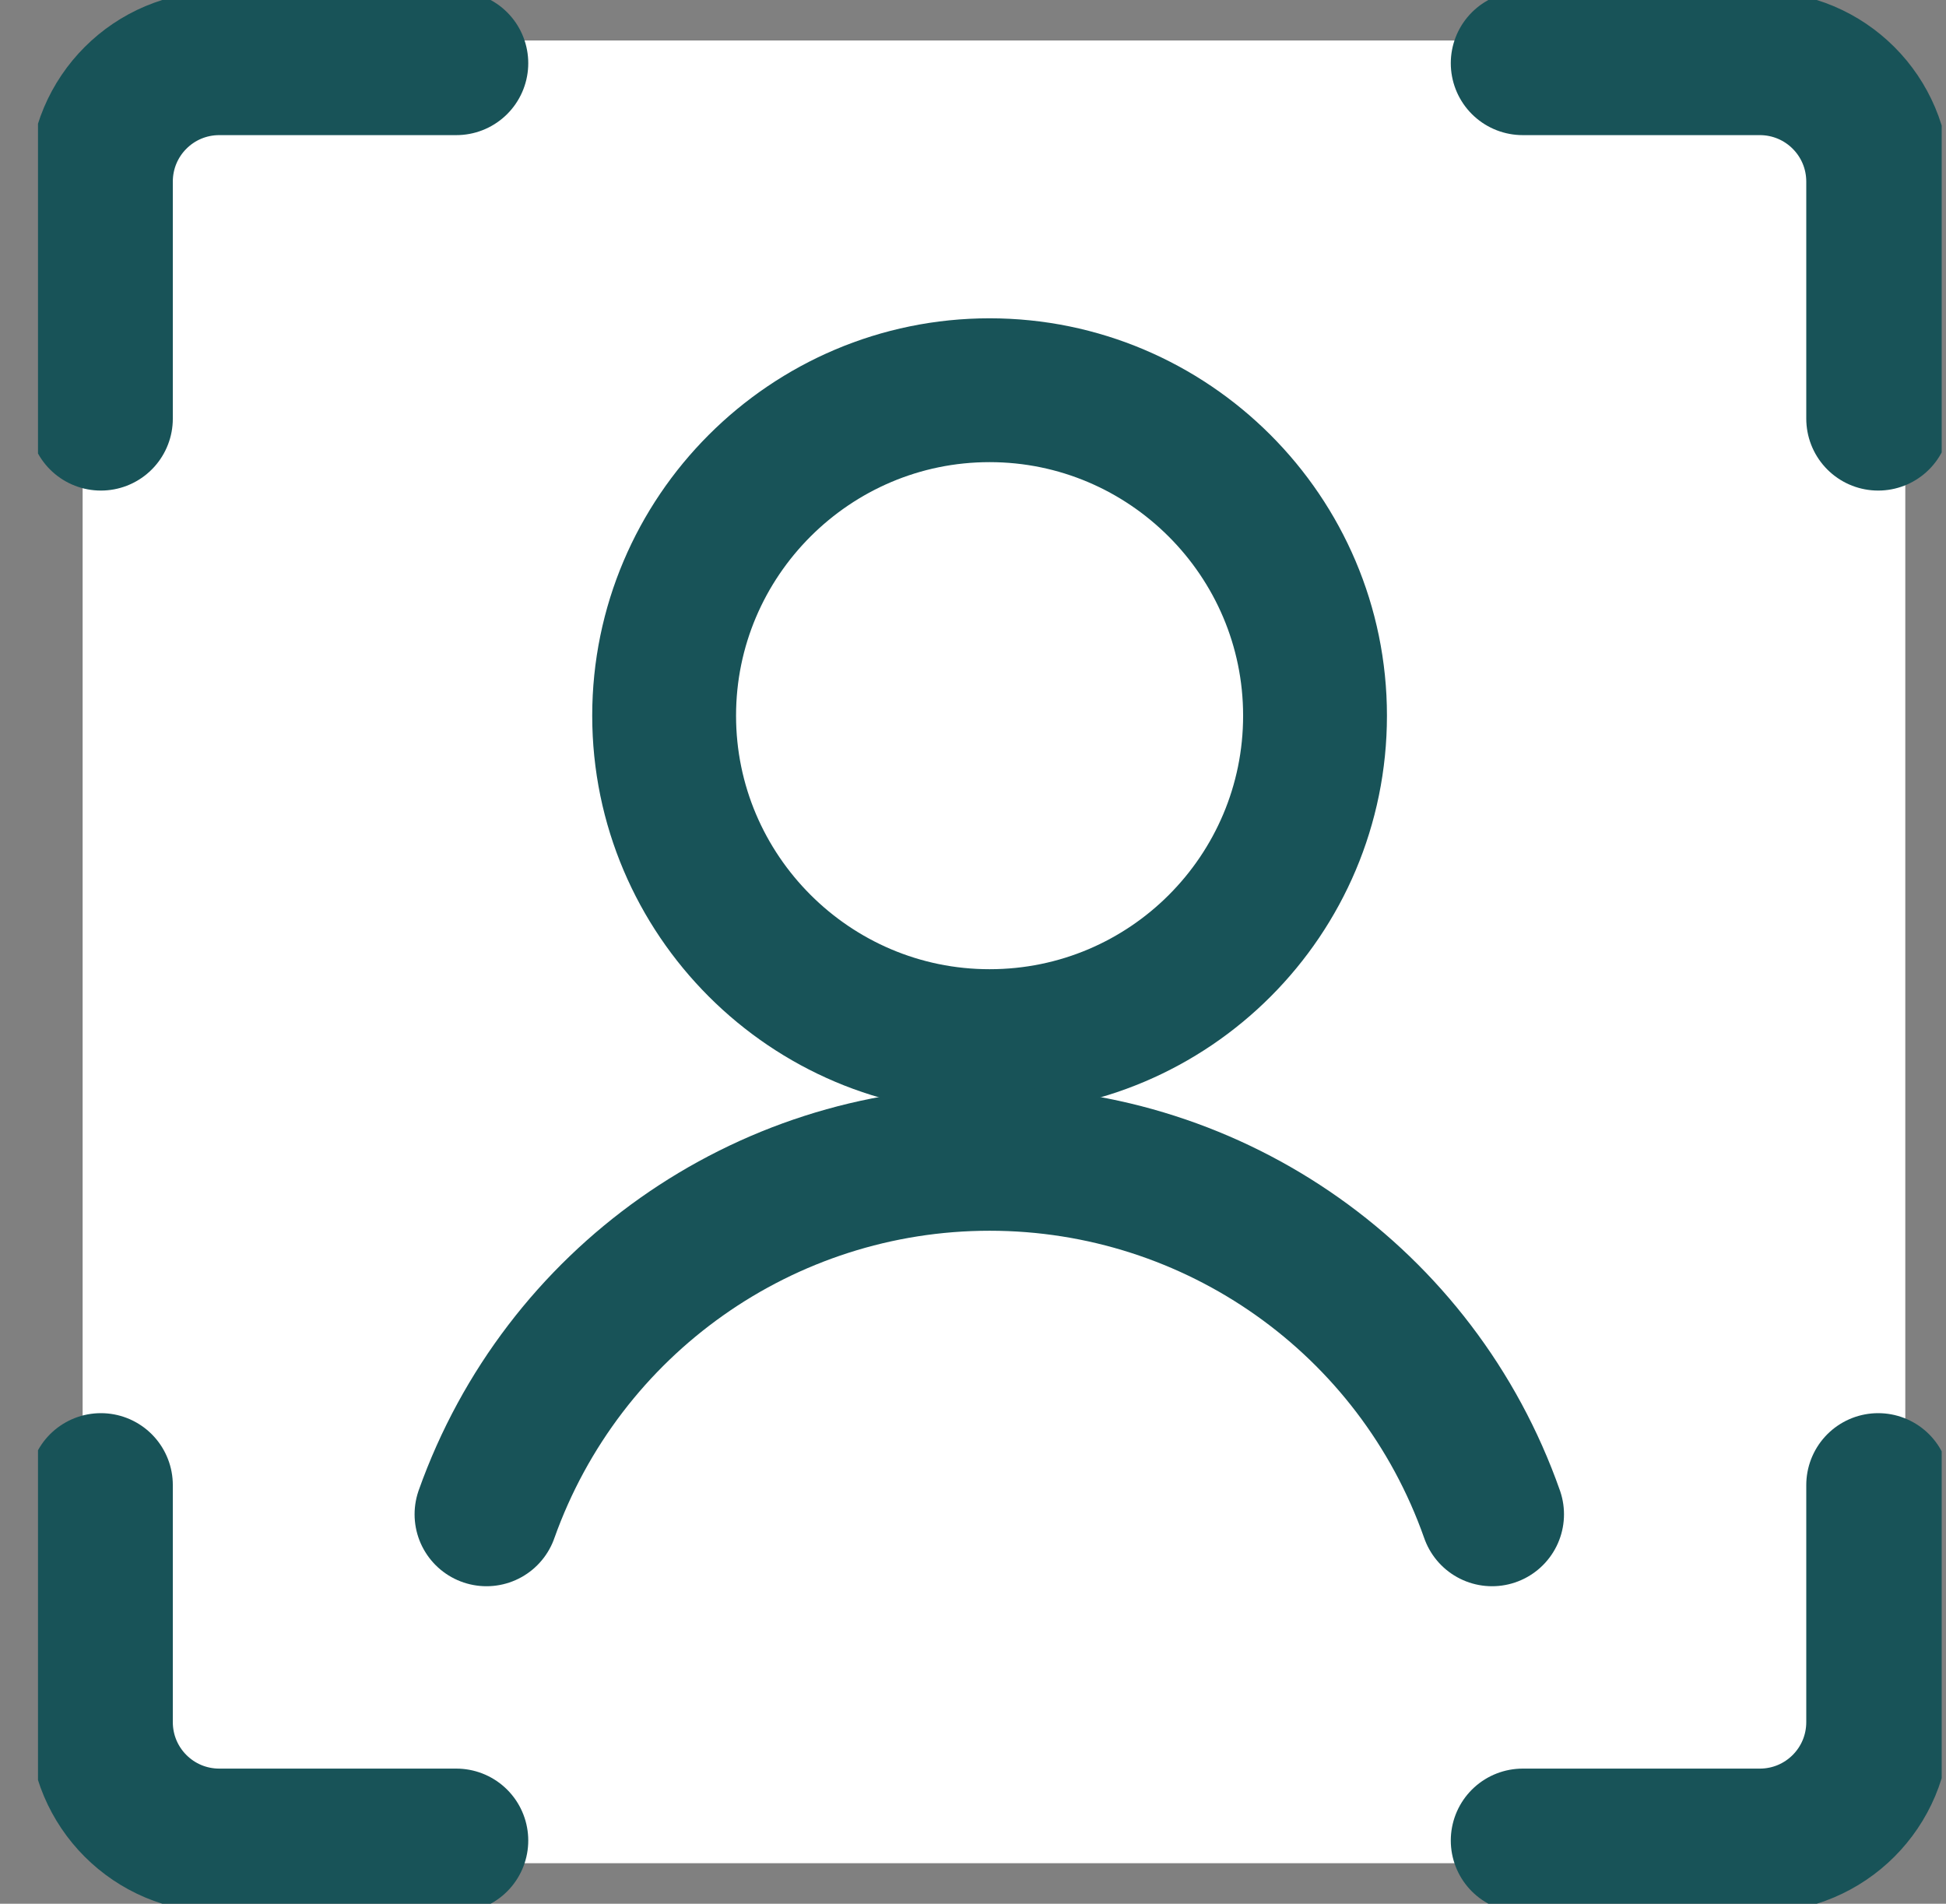 <svg width="46" height="45" viewBox="0 0 46 45" fill="none" xmlns="http://www.w3.org/2000/svg">
<rect x="0" y="0" width="46" height="45" fill="#808080" stroke="none"/>
<g clip-path="url(#clip0_222_5367)">
<rect x="1.953" y="0.957" width="43.085" height="43.085" rx="3.83" fill="white"/>
<path d="M44.397 35.104V40.705C44.397 42.255 43.146 43.506 41.596 43.506H35.994" stroke="#185358" stroke-width="3.4" stroke-linecap="round" stroke-linejoin="round"/>
<path d="M35.994 1.494H41.596C43.146 1.494 44.397 2.745 44.397 4.295V9.896" stroke="#185358" stroke-width="3.4" stroke-linecap="round" stroke-linejoin="round"/>
<path d="M2.385 9.896V4.295C2.385 2.745 3.636 1.494 5.186 1.494H10.787" stroke="#185358" stroke-width="3.4" stroke-linecap="round" stroke-linejoin="round"/>
<path d="M10.787 43.506H5.186C3.636 43.506 2.385 42.255 2.385 40.705V35.104" stroke="#185358" stroke-width="3.4" stroke-linecap="round" stroke-linejoin="round"/>
<path d="M23.392 24.61C27.649 24.61 31.085 21.156 31.085 16.917C31.085 12.678 27.631 9.224 23.392 9.224C19.154 9.224 15.699 12.678 15.699 16.917C15.699 21.156 19.154 24.61 23.392 24.61Z" stroke="#185358" stroke-width="3.4" stroke-linecap="round" stroke-linejoin="round"/>
<path d="M35.27 35.795C33.496 30.753 28.734 27.392 23.394 27.392C18.054 27.392 13.293 30.753 11.5 35.795" stroke="#185358" stroke-width="3.4" stroke-linecap="round" stroke-linejoin="round"/>
</g>
<defs>
<clipPath id="clip0_222_5367">
<rect width="45" height="45" fill="white" transform="translate(0.898)"/>
</clipPath>
</defs>
</svg>
